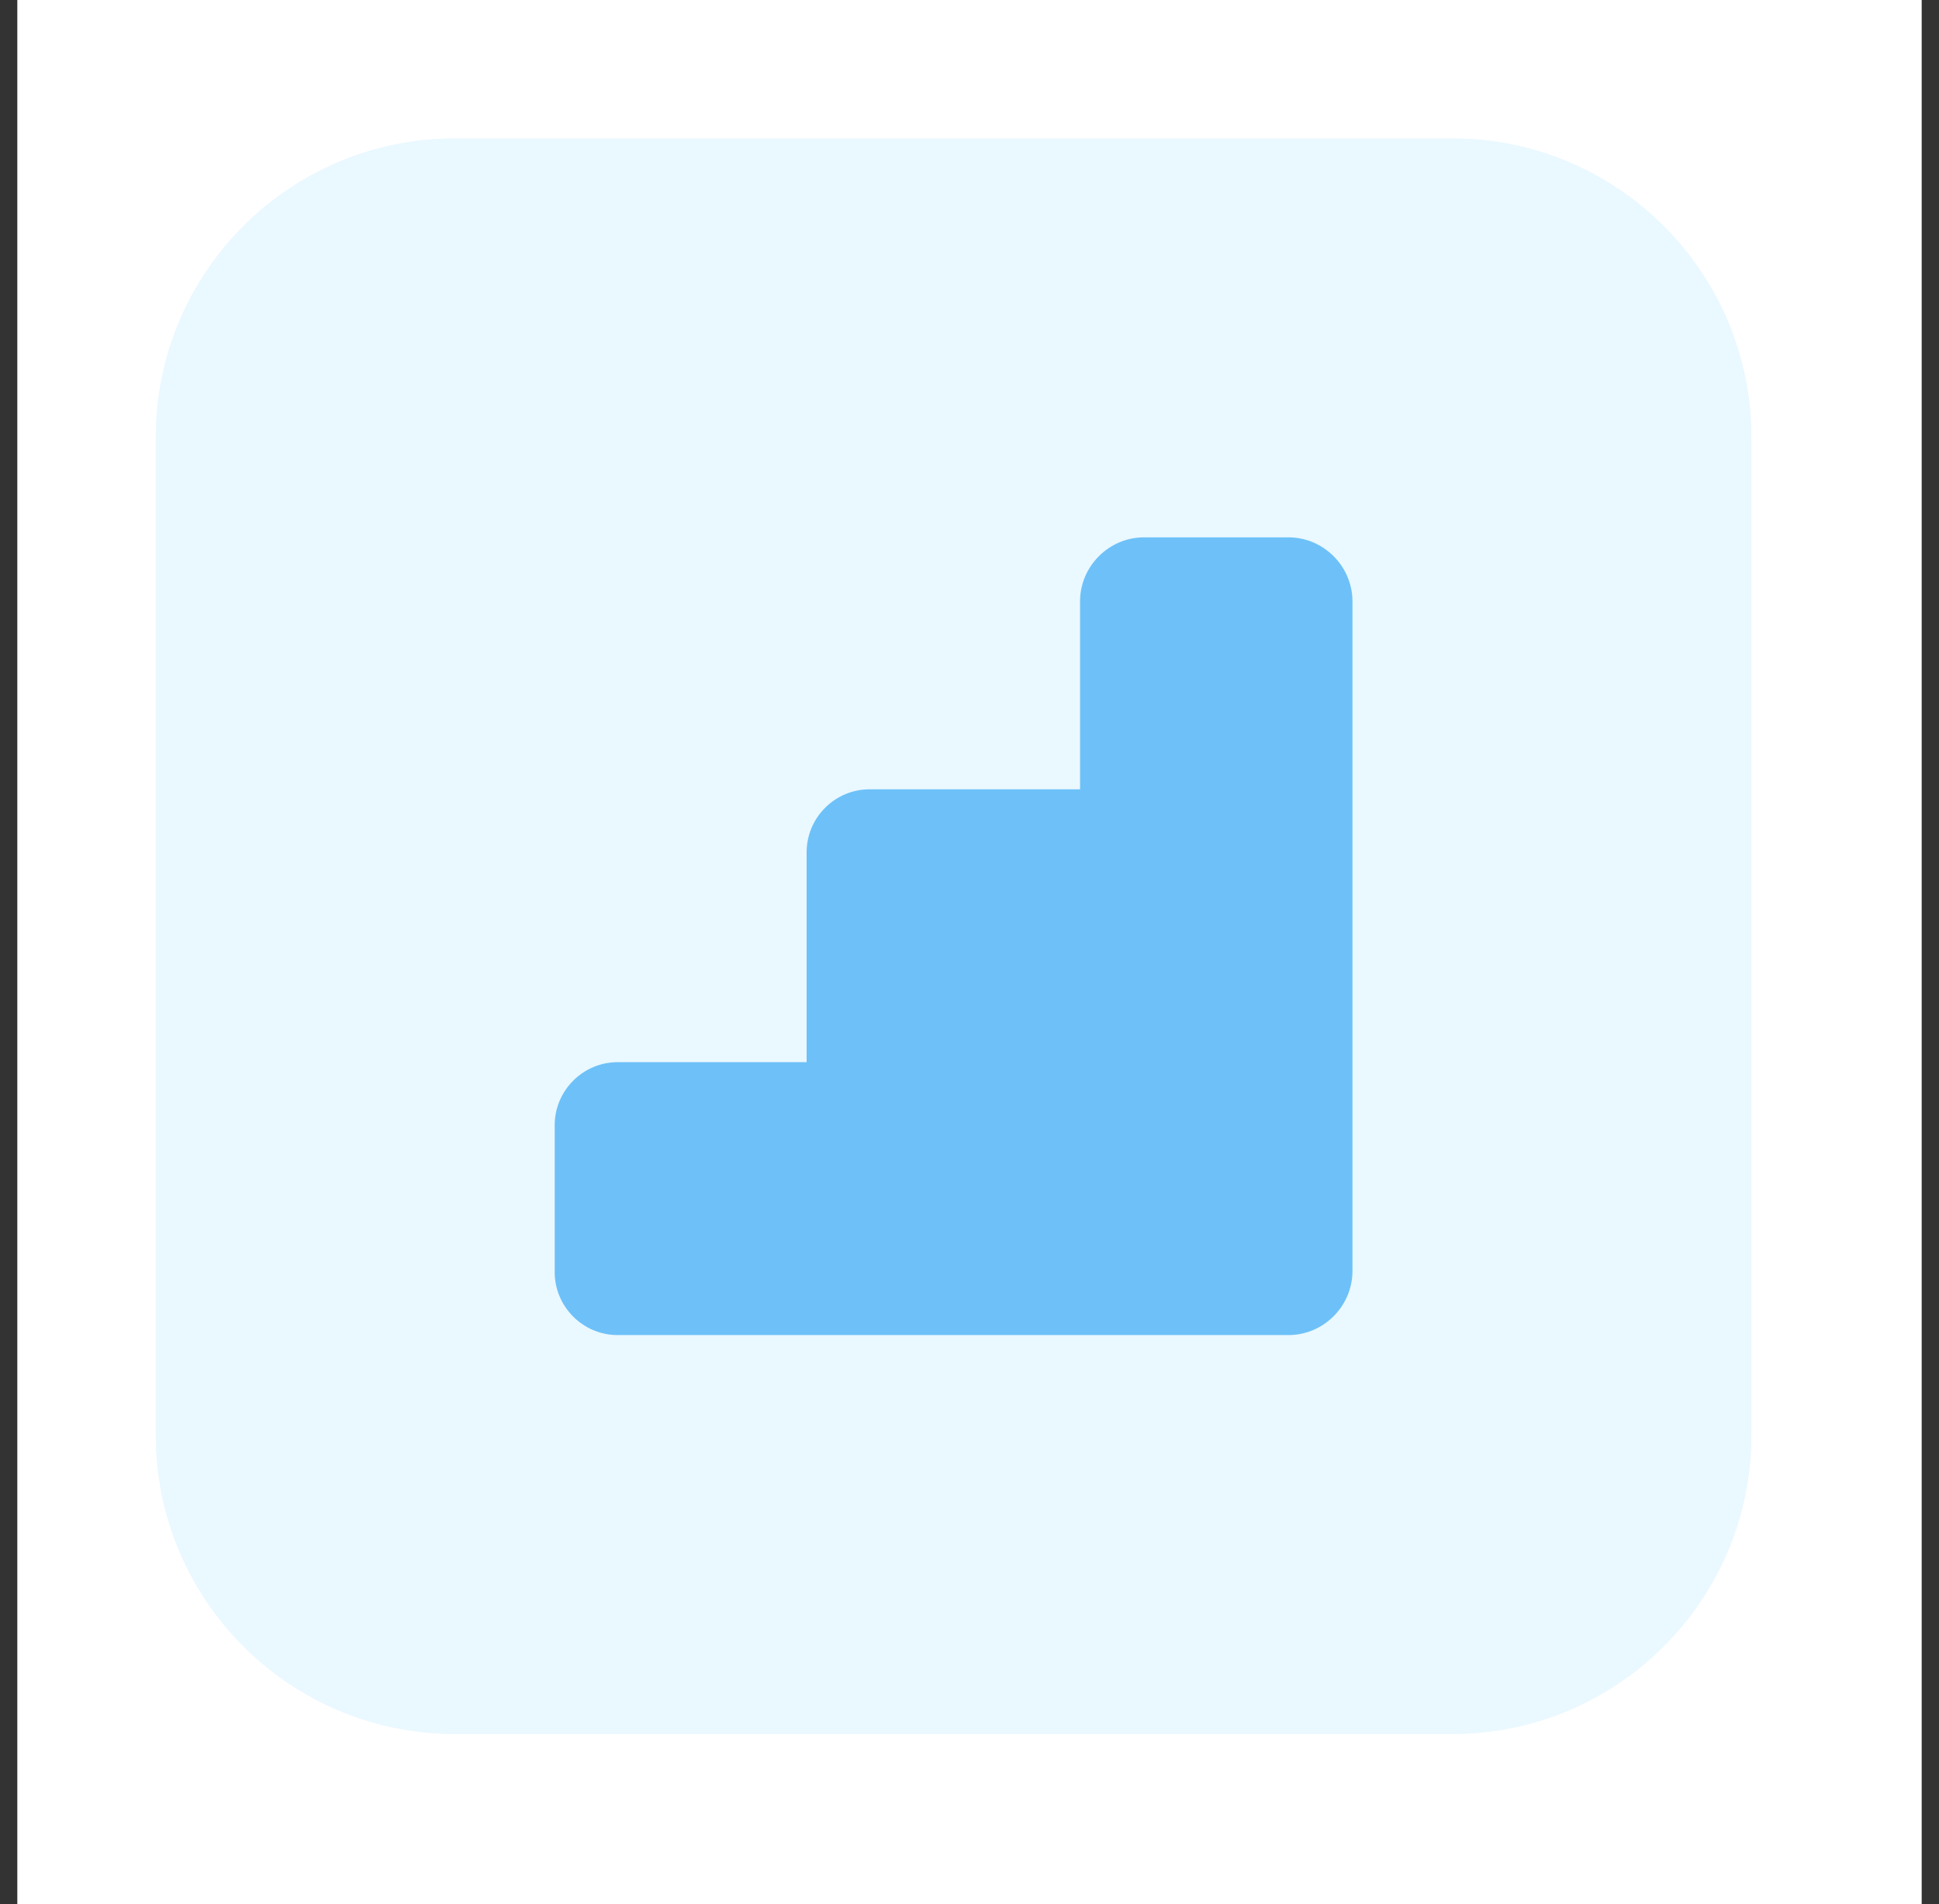 <svg width="56" height="55" viewBox="0 0 56 55" fill="none" xmlns="http://www.w3.org/2000/svg"><rect x="0" y="0" width="56" height="55" fill="#333333" stroke="none"/><rect width="55" height="55" transform="translate(0.5)" fill="white"/><g clip-path="url(#clip0_26_234)"><path d="M41.94 50.08H13.14C8.368 50.08 4.5 46.212 4.5 41.44V12.64C4.5 7.868 8.368 4 13.14 4H41.94C46.712 4 50.58 7.868 50.58 12.64V41.44C50.58 46.212 46.712 50.08 41.94 50.08Z" fill="#EAF8FF"/><path d="M17.838 38.56H37.211C38.225 38.56 39.06 37.725 39.06 36.711V17.369C39.06 16.355 38.225 15.52 37.212 15.52H33.041C32.028 15.52 31.193 16.355 31.193 17.368V22.797H25.115C24.114 22.797 23.296 23.614 23.296 24.615V30.678H17.838C16.838 30.678 16.02 31.497 16.02 32.498V36.74C16.02 37.741 16.838 38.56 17.838 38.56Z" fill="#FFD200"/><g clip-path="url(#clip1_26_234)"><path d="M41.94 50.08H13.14C8.368 50.08 4.5 46.212 4.5 41.44V12.64C4.5 7.868 8.368 4 13.14 4H41.94C46.712 4 50.58 7.868 50.58 12.64V41.44C50.58 46.212 46.712 50.08 41.94 50.08Z" fill="#EAF8FF"/><path d="M17.838 38.56H37.211C38.225 38.56 39.06 37.725 39.06 36.711V17.369C39.06 16.355 38.225 15.52 37.212 15.52H33.041C32.028 15.52 31.193 16.355 31.193 17.368V22.797H25.115C24.114 22.797 23.296 23.614 23.296 24.615V30.678H17.838C16.838 30.678 16.02 31.497 16.02 32.498V36.74C16.02 37.741 16.838 38.56 17.838 38.56Z" fill="#6DC1F8"/></g></g><defs><clipPath id="clip0_26_234"><rect width="46.08" height="46.08" fill="white" transform="translate(4.5 4)"/></clipPath><clipPath id="clip1_26_234"><rect width="46.08" height="46.08" fill="white" transform="translate(4.5 4)"/></clipPath></defs></svg>